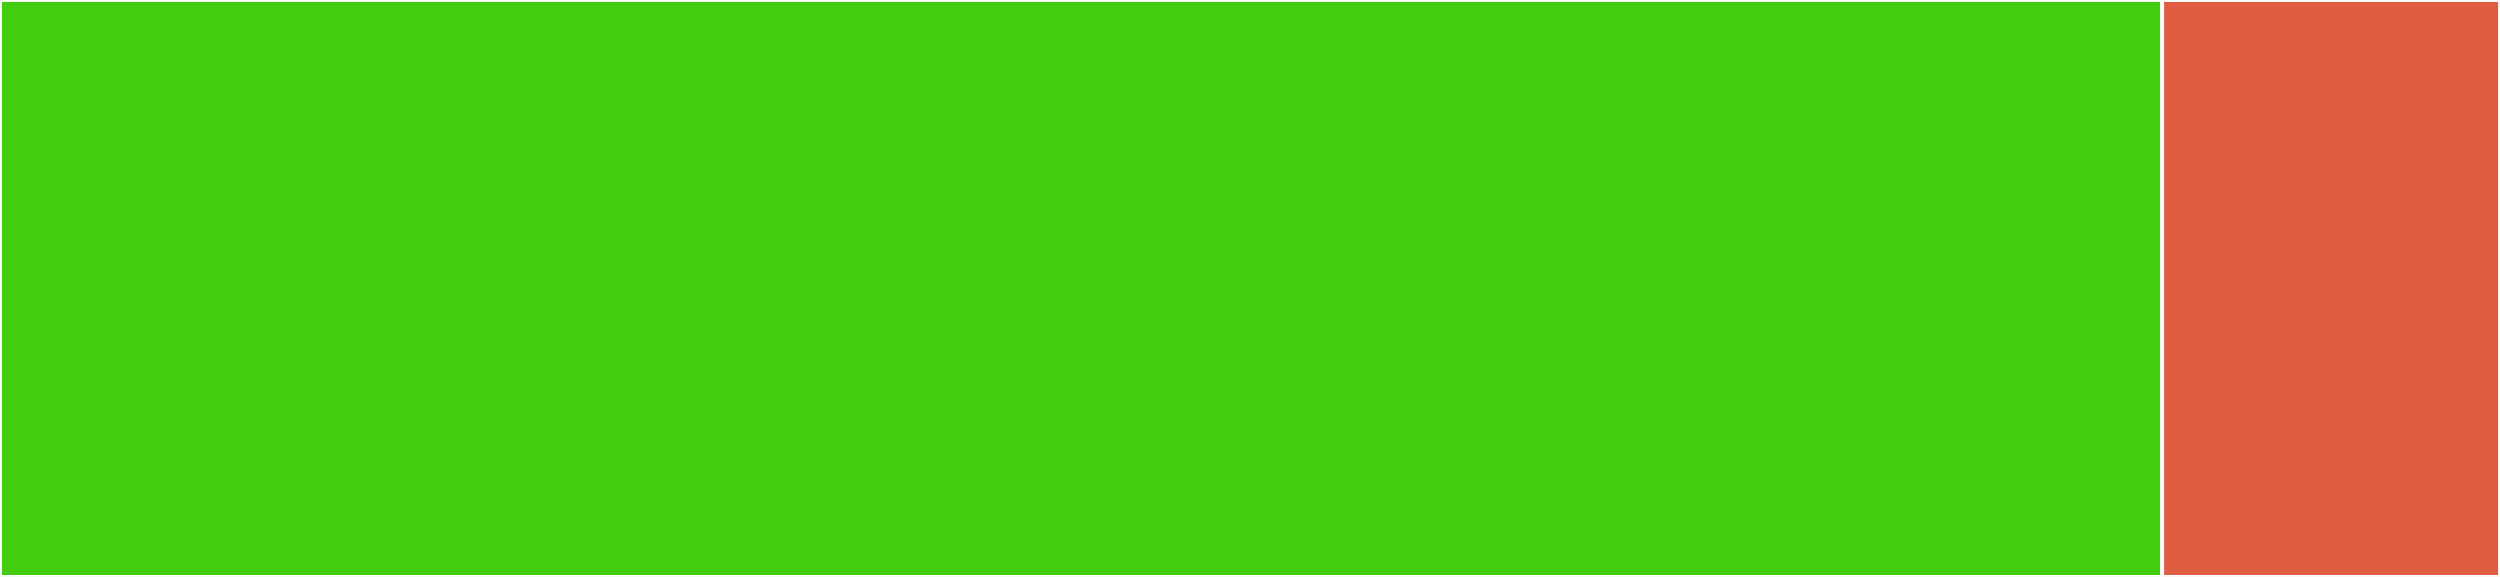 <svg baseProfile="full" width="650" height="150" viewBox="0 0 650 150" version="1.1"
xmlns="http://www.w3.org/2000/svg" xmlns:ev="http://www.w3.org/2001/xml-events"
xmlns:xlink="http://www.w3.org/1999/xlink">

<rect x="0" y="0" width="650" height="150" fill="#333333" stroke="none"/>

<style>rect.s{mask:url(#mask);}</style>
<defs>
  <pattern id="white" width="4" height="4" patternUnits="userSpaceOnUse" patternTransform="rotate(45)">
    <rect width="2" height="2" transform="translate(0,0)" fill="white"></rect>
  </pattern>
  <mask id="mask">
    <rect x="0" y="0" width="100%" height="100%" fill="url(#white)"></rect>
  </mask>
</defs>

<rect x="0" y="0" width="562.162" height="150" fill="#4c1" stroke="white" stroke-width="1" class=" tooltipped" data-content="WordPressCoreInstaller.php"><title>WordPressCoreInstaller.php</title></rect>
<rect x="562.162" y="0" width="87.838" height="150" fill="#e05d44" stroke="white" stroke-width="1" class=" tooltipped" data-content="WordPressCorePlugin.php"><title>WordPressCorePlugin.php</title></rect>
</svg>